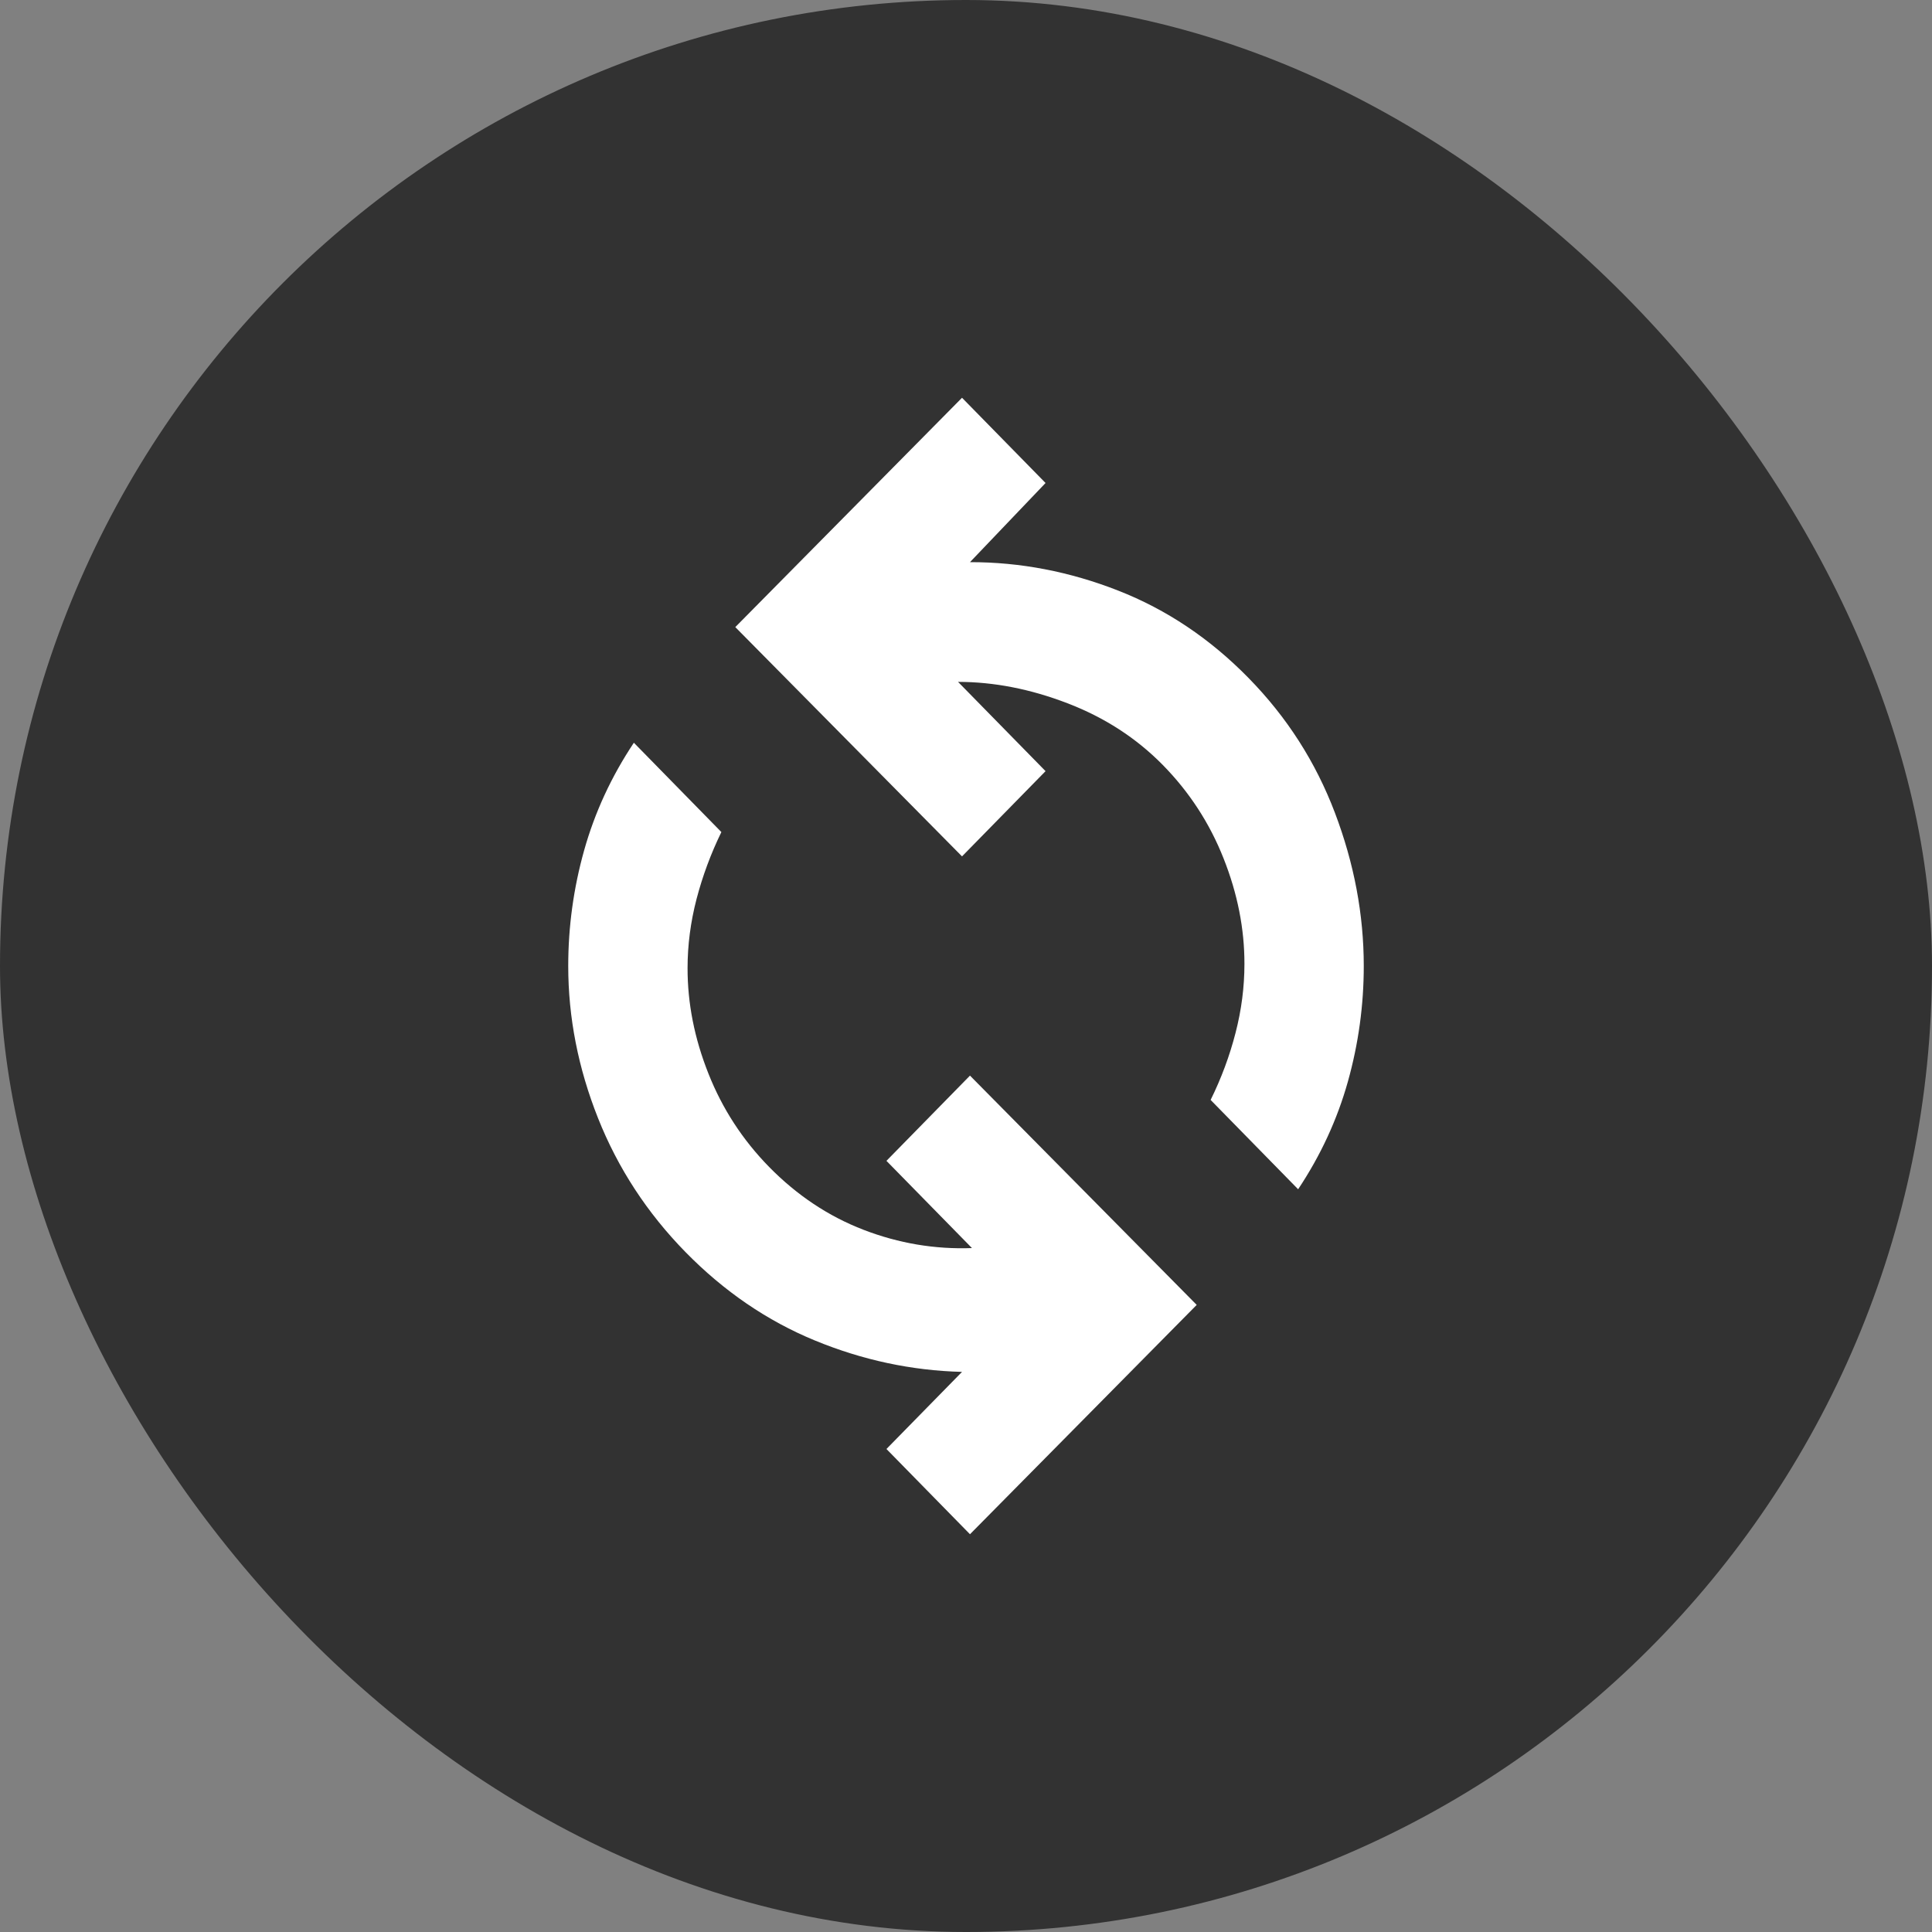 <?xml version="1.0" encoding="UTF-8"?> <svg xmlns="http://www.w3.org/2000/svg" width="34" height="34" viewBox="0 0 34 34" fill="none"><rect x="0" y="0" width="34" height="34" fill="#808080" stroke="none"/><g clip-path="url(#clip0_682_476)"><rect width="34" height="34" rx="17" fill="#323232"></rect><path d="M17.07 27L21.06 22.964L17.07 18.929L15.6 20.429L17.105 21.964C16.452 21.988 15.816 21.881 15.198 21.643C14.58 21.405 14.026 21.036 13.535 20.536C13.068 20.059 12.712 19.512 12.467 18.893C12.221 18.274 12.099 17.655 12.1 17.036C12.1 16.631 12.153 16.226 12.258 15.821C12.364 15.417 12.509 15.024 12.695 14.643L11.155 13.071C10.758 13.667 10.467 14.298 10.28 14.964C10.093 15.631 10 16.309 10 17C10 17.905 10.175 18.798 10.525 19.679C10.875 20.559 11.388 21.345 12.065 22.036C12.742 22.726 13.5 23.244 14.34 23.59C15.18 23.936 16.043 24.12 16.93 24.143L15.6 25.5L17.07 27ZM22.845 20.929C23.242 20.333 23.533 19.702 23.72 19.036C23.907 18.369 24 17.691 24 17C24 16.095 23.831 15.196 23.492 14.303C23.153 13.409 22.646 12.618 21.97 11.929C21.294 11.239 20.53 10.727 19.677 10.393C18.824 10.059 17.955 9.892 17.07 9.893L18.4 8.5L16.93 7L12.94 11.036L16.93 15.071L18.4 13.571L16.86 12C17.49 12 18.132 12.125 18.785 12.376C19.438 12.626 19.998 12.989 20.465 13.464C20.932 13.94 21.288 14.487 21.533 15.107C21.779 15.727 21.901 16.346 21.9 16.964C21.9 17.369 21.848 17.774 21.743 18.179C21.639 18.583 21.493 18.976 21.305 19.357L22.845 20.929Z" fill="white"></path></g><defs><clipPath id="clip0_682_476"><rect width="34" height="34" rx="17" fill="white"></rect></clipPath></defs></svg> 